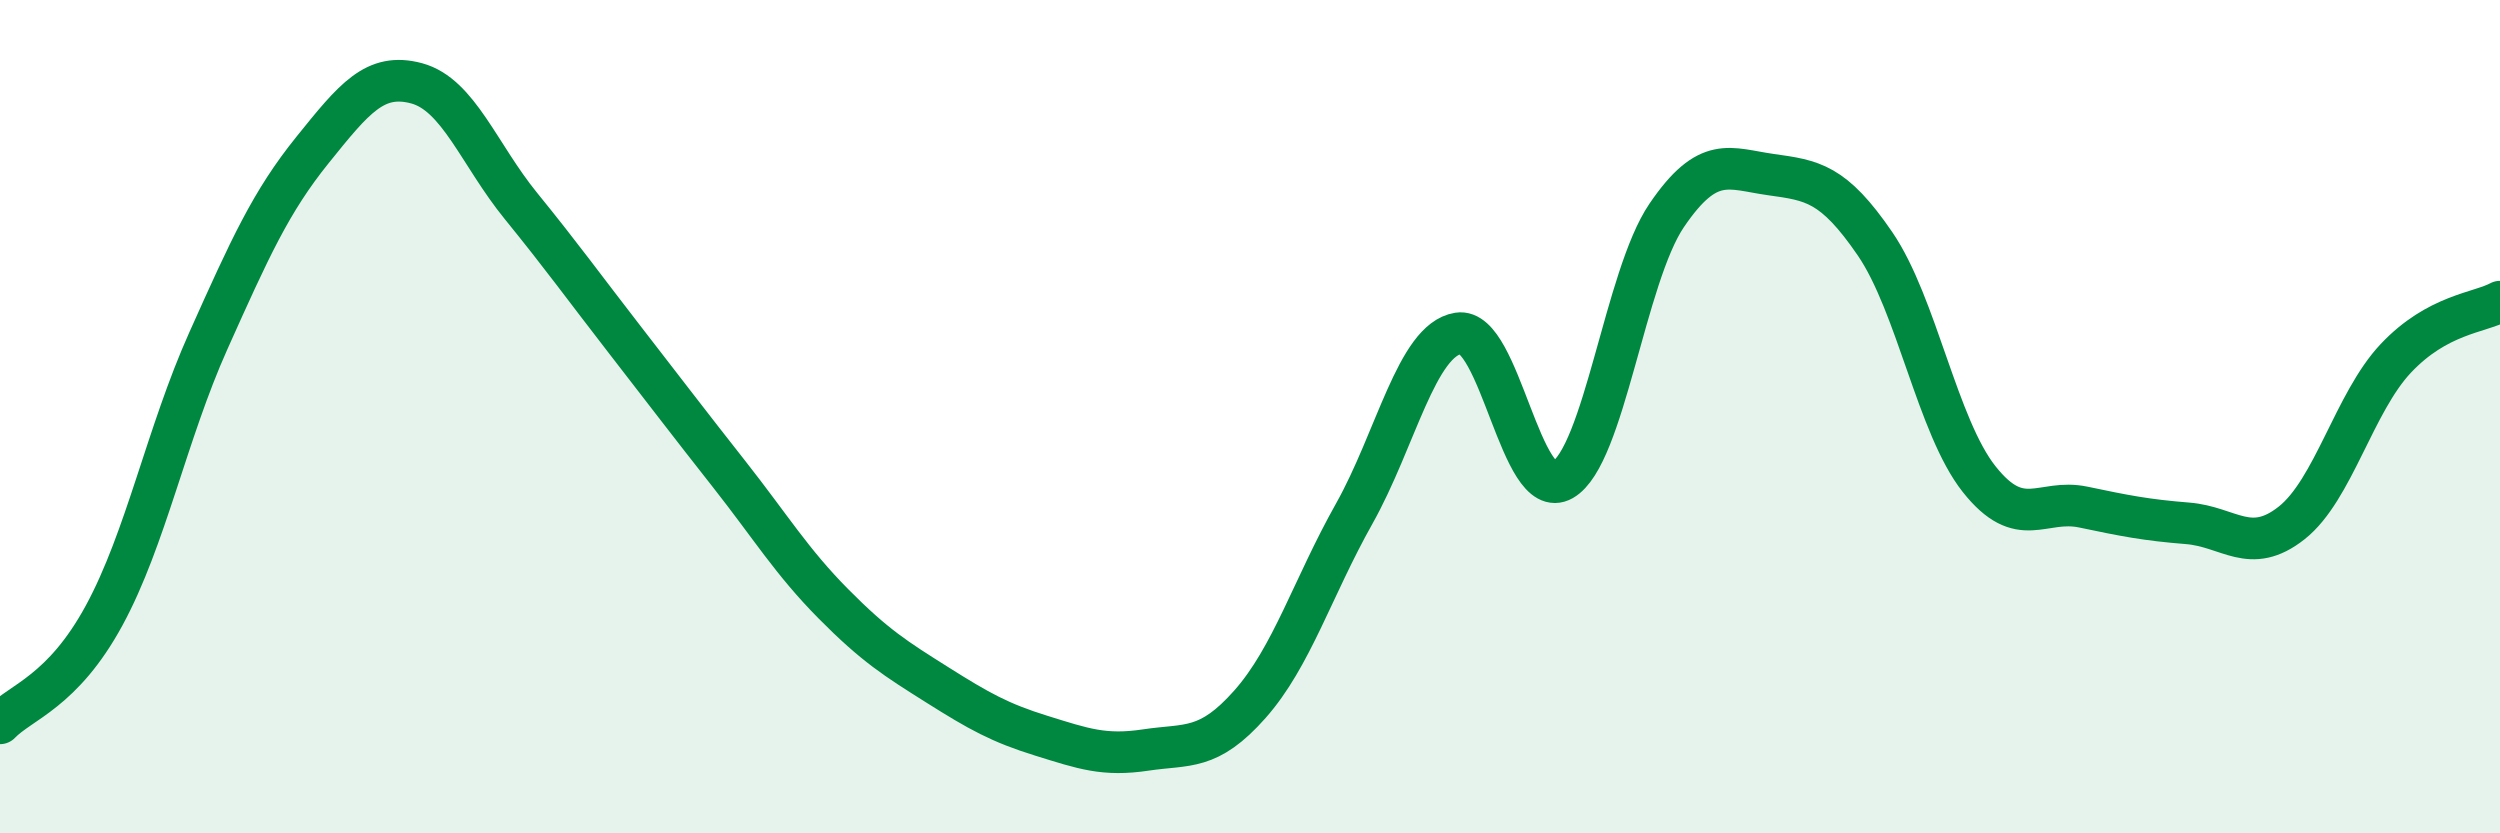 
    <svg width="60" height="20" viewBox="0 0 60 20" xmlns="http://www.w3.org/2000/svg">
      <path
        d="M 0,17.36 C 0.5,16.84 1.5,16.61 2.5,14.77 C 3.5,12.93 4,10.41 5,8.18 C 6,5.95 6.5,4.84 7.5,3.6 C 8.5,2.36 9,1.73 10,2 C 11,2.27 11.5,3.71 12.5,4.94 C 13.5,6.17 14,6.87 15,8.16 C 16,9.45 16.5,10.11 17.5,11.38 C 18.5,12.65 19,13.48 20,14.49 C 21,15.5 21.5,15.81 22.5,16.44 C 23.5,17.07 24,17.35 25,17.66 C 26,17.97 26.5,18.15 27.5,18 C 28.5,17.85 29,18.03 30,16.9 C 31,15.77 31.5,14.11 32.5,12.33 C 33.5,10.55 34,8.16 35,8 C 36,7.84 36.5,12.09 37.5,11.52 C 38.5,10.95 39,6.64 40,5.17 C 41,3.7 41.5,4.05 42.5,4.19 C 43.5,4.33 44,4.39 45,5.85 C 46,7.31 46.5,10.24 47.5,11.5 C 48.5,12.76 49,11.96 50,12.17 C 51,12.38 51.5,12.48 52.5,12.56 C 53.5,12.64 54,13.34 55,12.55 C 56,11.76 56.5,9.66 57.5,8.6 C 58.5,7.54 59.5,7.51 60,7.24L60 20L0 20Z"
        fill="#008740"
        opacity="0.1"
        stroke-linecap="round"
        stroke-linejoin="round"
      />
      <path
        d="M 0,17.36 C 0.5,16.84 1.5,16.61 2.5,14.77 C 3.5,12.93 4,10.41 5,8.18 C 6,5.95 6.5,4.84 7.5,3.6 C 8.5,2.36 9,1.73 10,2 C 11,2.27 11.5,3.71 12.5,4.94 C 13.5,6.17 14,6.87 15,8.16 C 16,9.45 16.5,10.11 17.5,11.38 C 18.5,12.65 19,13.48 20,14.49 C 21,15.5 21.5,15.81 22.5,16.44 C 23.5,17.07 24,17.35 25,17.66 C 26,17.97 26.5,18.15 27.5,18 C 28.5,17.85 29,18.03 30,16.9 C 31,15.77 31.5,14.11 32.5,12.33 C 33.5,10.55 34,8.16 35,8 C 36,7.84 36.5,12.09 37.5,11.52 C 38.5,10.95 39,6.64 40,5.17 C 41,3.7 41.5,4.05 42.5,4.19 C 43.5,4.33 44,4.39 45,5.85 C 46,7.31 46.5,10.24 47.5,11.5 C 48.5,12.76 49,11.96 50,12.17 C 51,12.38 51.5,12.48 52.5,12.56 C 53.5,12.64 54,13.34 55,12.55 C 56,11.76 56.5,9.66 57.5,8.6 C 58.5,7.54 59.5,7.51 60,7.24"
        stroke="#008740"
        stroke-width="1"
        fill="none"
        stroke-linecap="round"
        stroke-linejoin="round"
      />
    </svg>
  